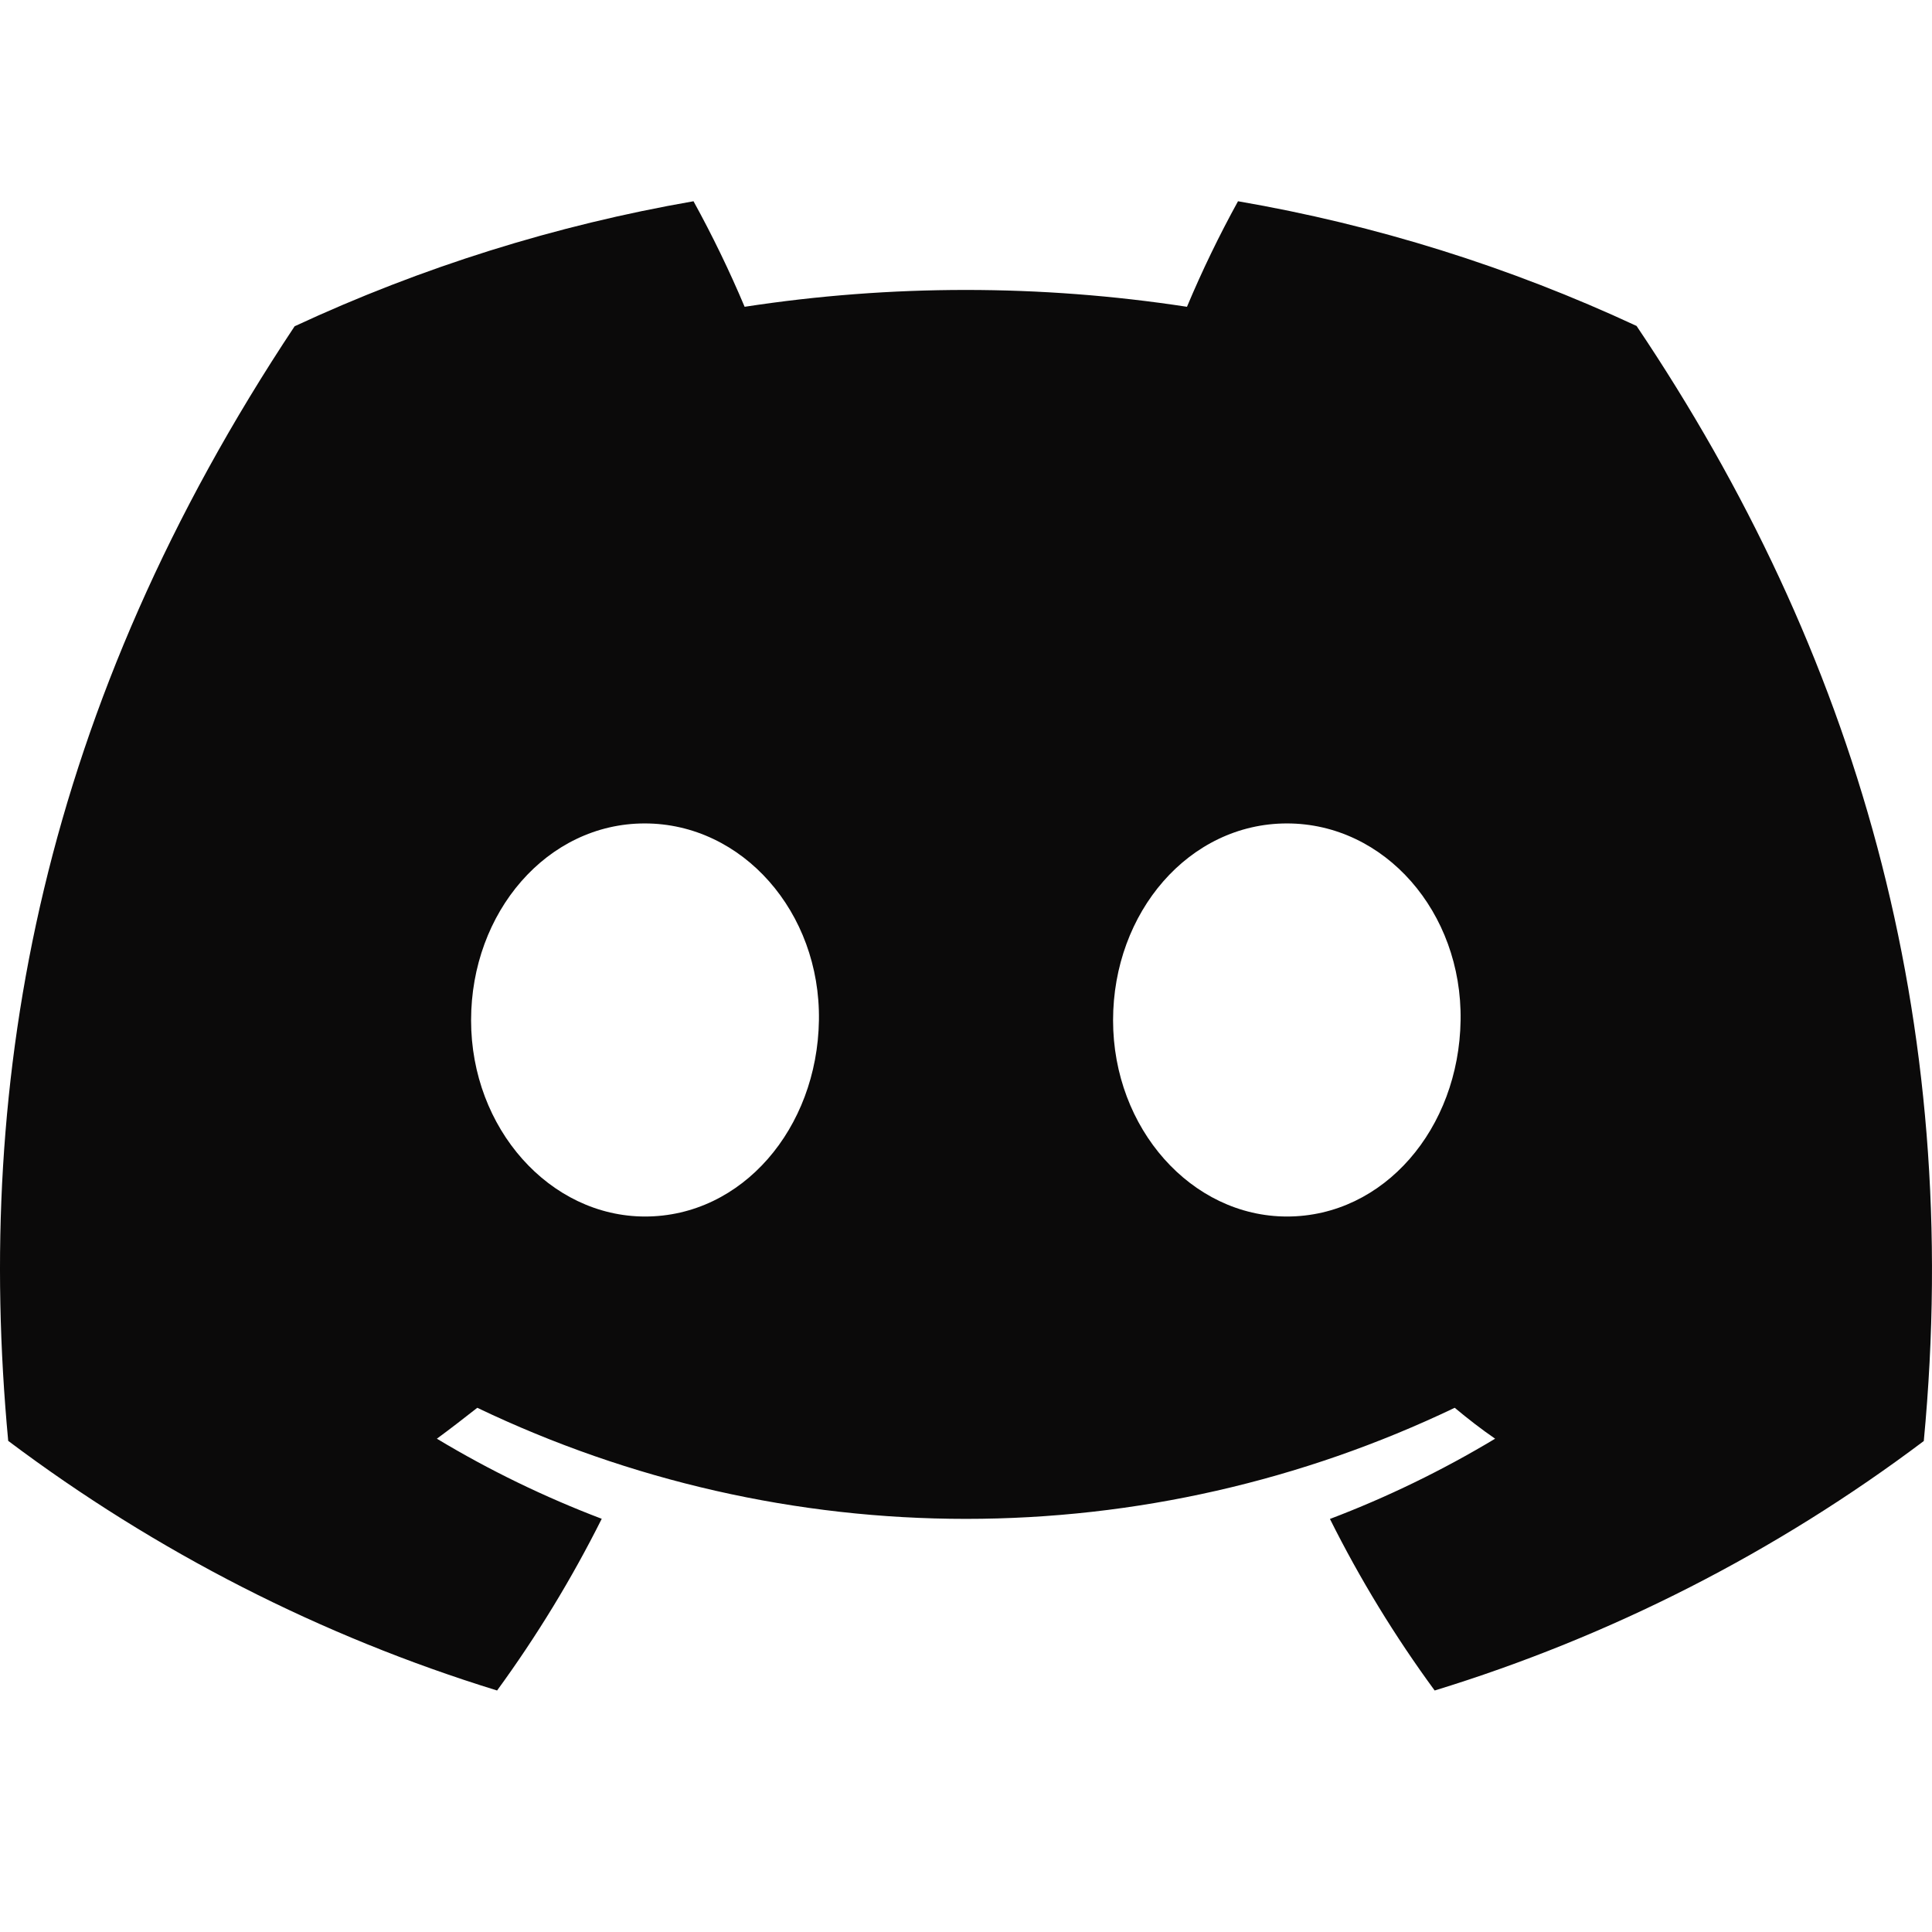<svg width="24" height="24" viewBox="0 0 24 24" fill="none" xmlns="http://www.w3.org/2000/svg">
<path d="M20.33 4.049C18.753 3.315 17.089 2.794 15.379 2.5C15.145 2.925 14.933 3.363 14.745 3.811C12.923 3.532 11.071 3.532 9.25 3.811C9.061 3.363 8.849 2.925 8.615 2.5C6.904 2.797 5.239 3.319 3.66 4.053C0.527 8.768 -0.323 13.367 0.102 17.899C1.937 19.278 3.991 20.327 6.175 21C6.666 20.327 7.101 19.614 7.475 18.867C6.765 18.597 6.08 18.265 5.427 17.872C5.599 17.746 5.767 17.615 5.929 17.488C7.828 18.397 9.901 18.868 12 18.868C14.099 18.868 16.172 18.397 18.071 17.488C18.235 17.625 18.403 17.755 18.573 17.872C17.919 18.265 17.232 18.599 16.521 18.869C16.894 19.616 17.329 20.328 17.822 21C20.007 20.33 22.063 19.282 23.898 17.901V17.901C24.396 12.645 23.047 8.089 20.33 4.049ZM8.013 15.112C6.83 15.112 5.852 14.019 5.852 12.675C5.852 11.332 6.796 10.229 8.009 10.229C9.223 10.229 10.194 11.332 10.173 12.675C10.152 14.019 9.219 15.112 8.013 15.112ZM15.987 15.112C14.801 15.112 13.827 14.019 13.827 12.675C13.827 11.332 14.771 10.229 15.987 10.229C17.202 10.229 18.165 11.332 18.144 12.675C18.124 14.019 17.193 15.112 15.987 15.112Z" fill="#0B0A0A"/>
</svg>
